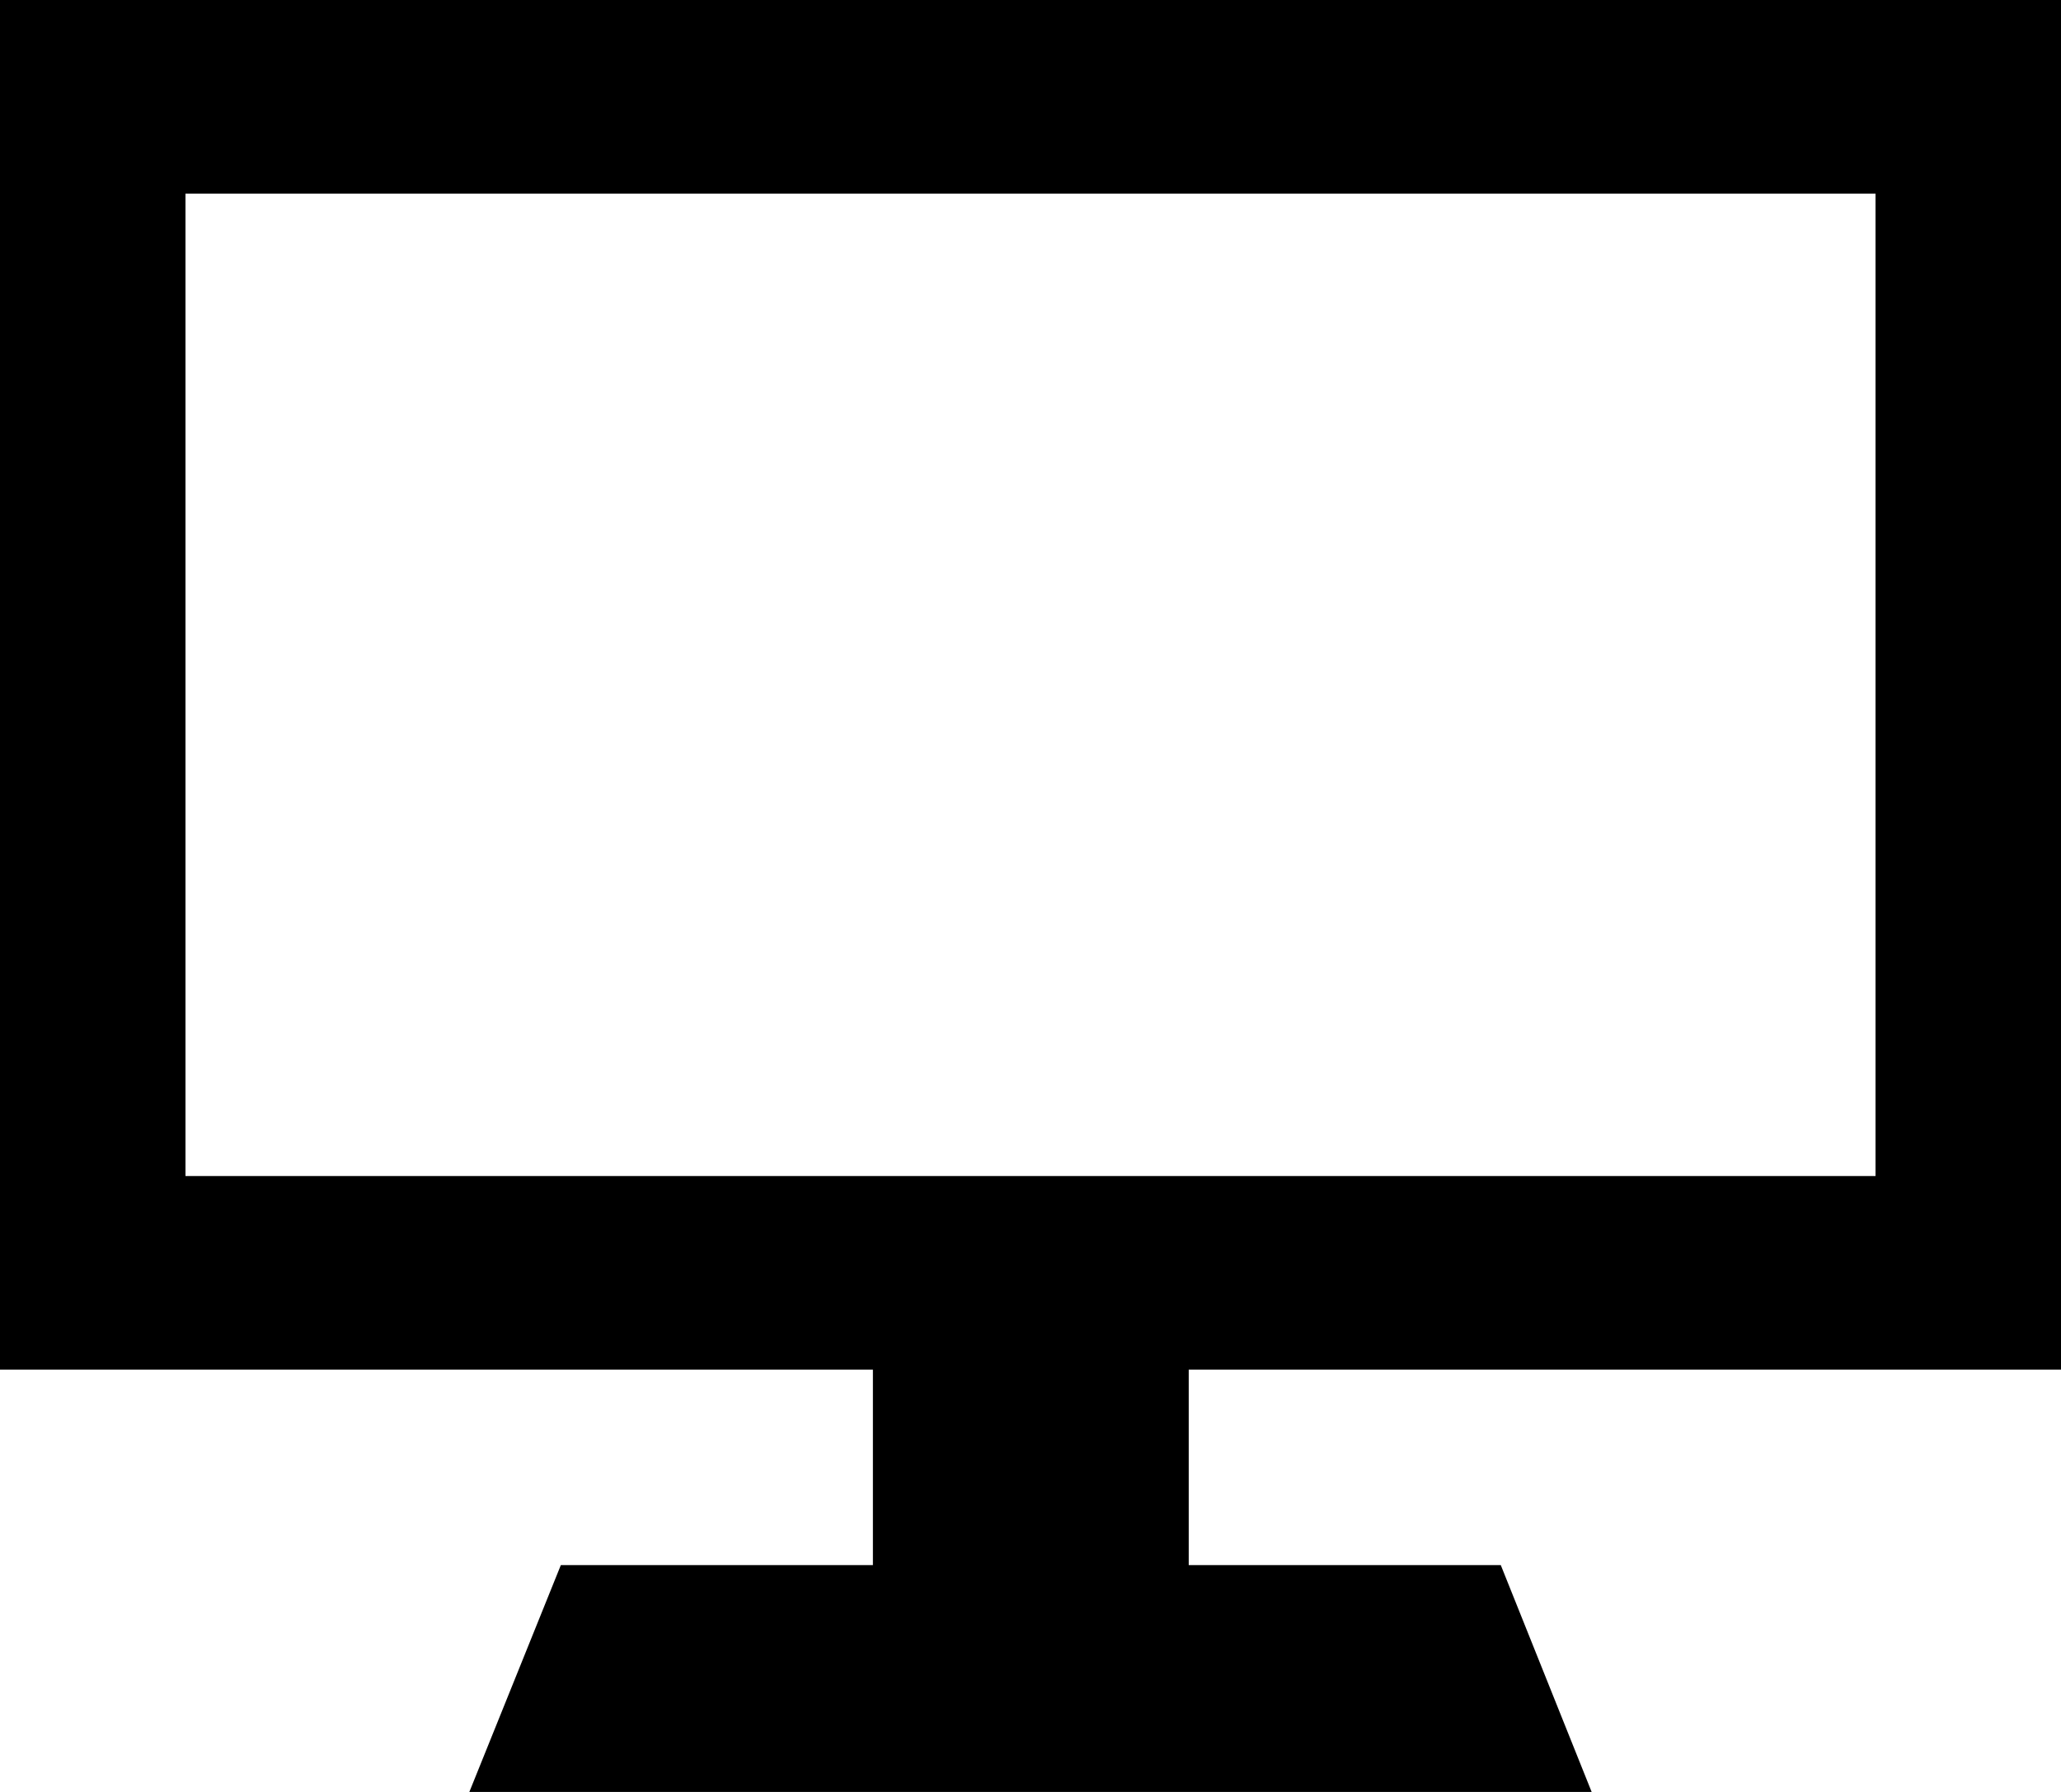 <?xml version="1.0" encoding="utf-8"?>
<!-- Generator: Adobe Illustrator 19.0.0, SVG Export Plug-In . SVG Version: 6.00 Build 0)  -->
<svg version="1.1" id="Capa_1" xmlns="http://www.w3.org/2000/svg" xmlns:xlink="http://www.w3.org/1999/xlink" x="0px" y="0px"
	 viewBox="22 -2 328.9 286" style="enable-background:new 22 -2 328.9 286;" xml:space="preserve">
<path d="M350.9,216.6V-2H22v218.6h139.3v31.2h-49.8L96.9,284H276l-14.5-36.2h-49.8v-31.2L350.9,216.6L350.9,216.6z M51.6,28.9h269.7
	v156.8H51.6V28.9z"/>
</svg>
